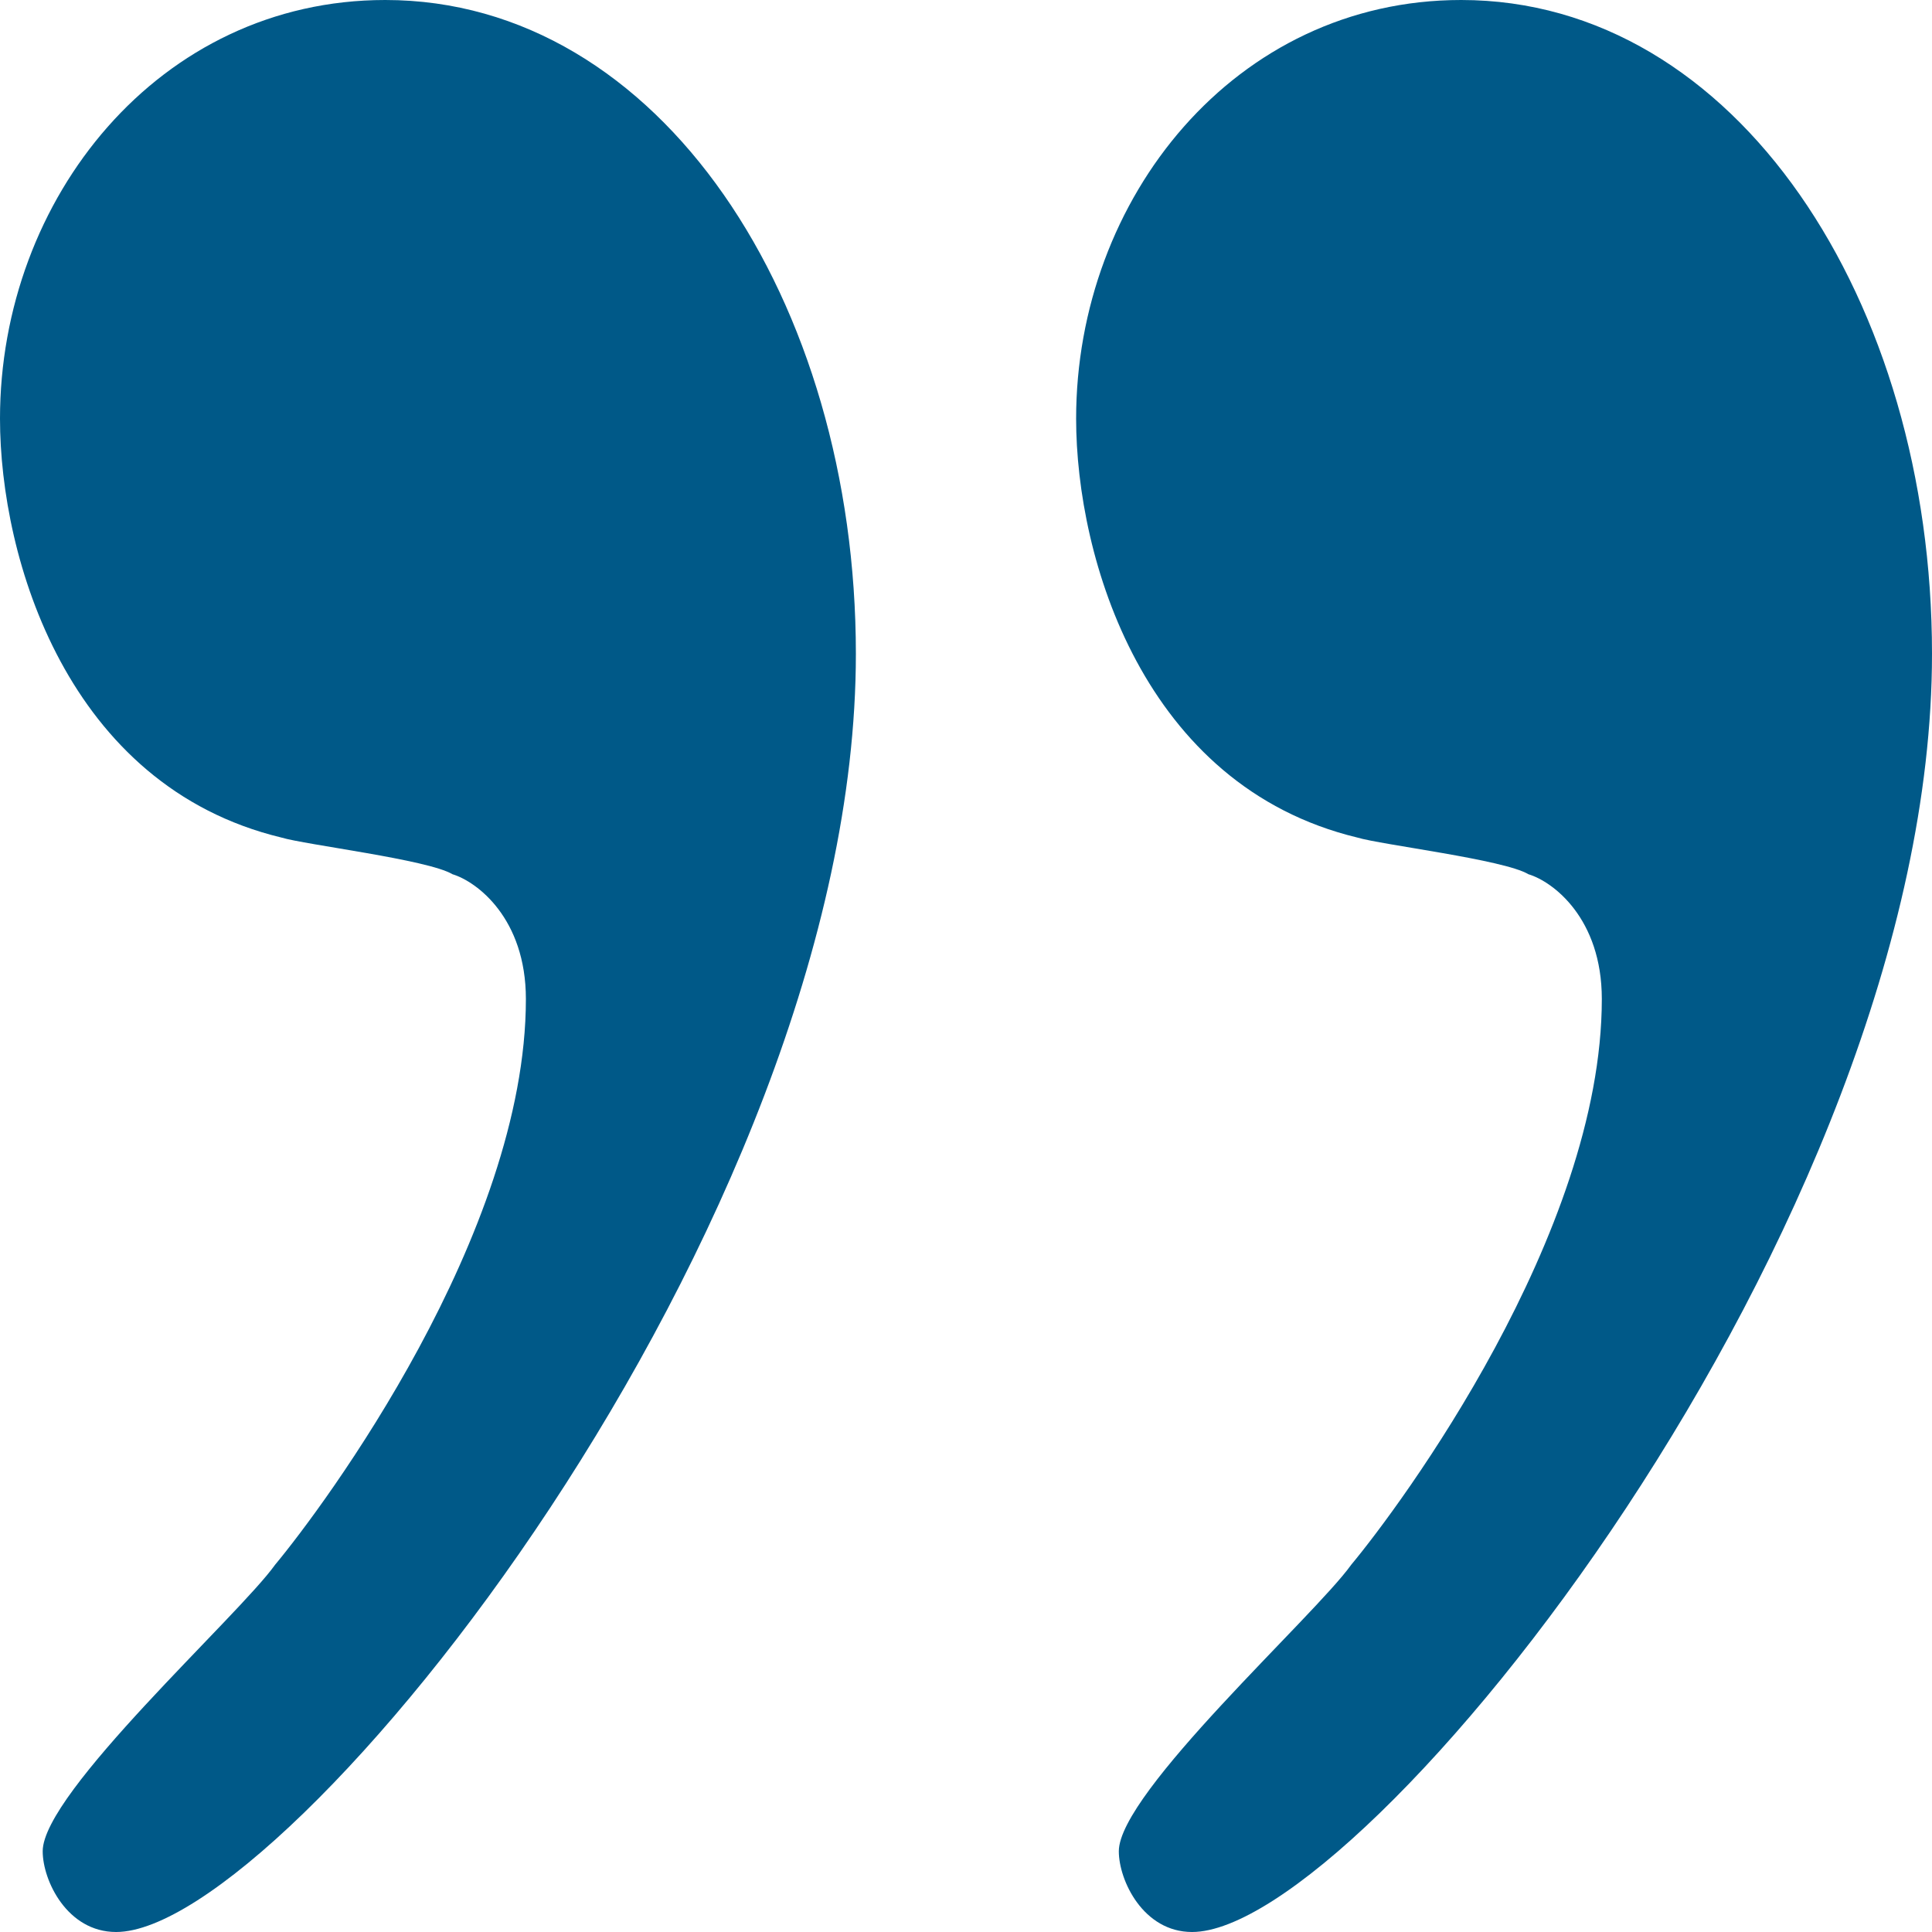 <svg width="10" height="10" fill="none" xmlns="http://www.w3.org/2000/svg"><path d="M10 3.384C10 6.35 7.057 10 6.17 10c-.252 0-.379-.266-.379-.418 0-.304 1.013-1.217 1.203-1.483.253-.304 1.297-1.711 1.297-2.928 0-.418-.253-.608-.38-.646-.126-.076-.76-.152-.886-.19C5.918 4.068 5.57 2.89 5.57 2.167 5.57 1.027 6.392 0 7.563 0 8.987 0 10 1.559 10 3.384Zm-5.57 0C4.43 6.35 1.487 10 .601 10c-.253 0-.38-.266-.38-.418 0-.304 1.013-1.217 1.203-1.483.253-.304 1.298-1.711 1.298-2.928 0-.418-.254-.608-.38-.646-.127-.076-.76-.152-.886-.19C.348 4.068 0 2.89 0 2.167 0 1.027.823 0 1.994 0 3.418 0 4.43 1.559 4.43 3.384Z" fill="#005988"/></svg>